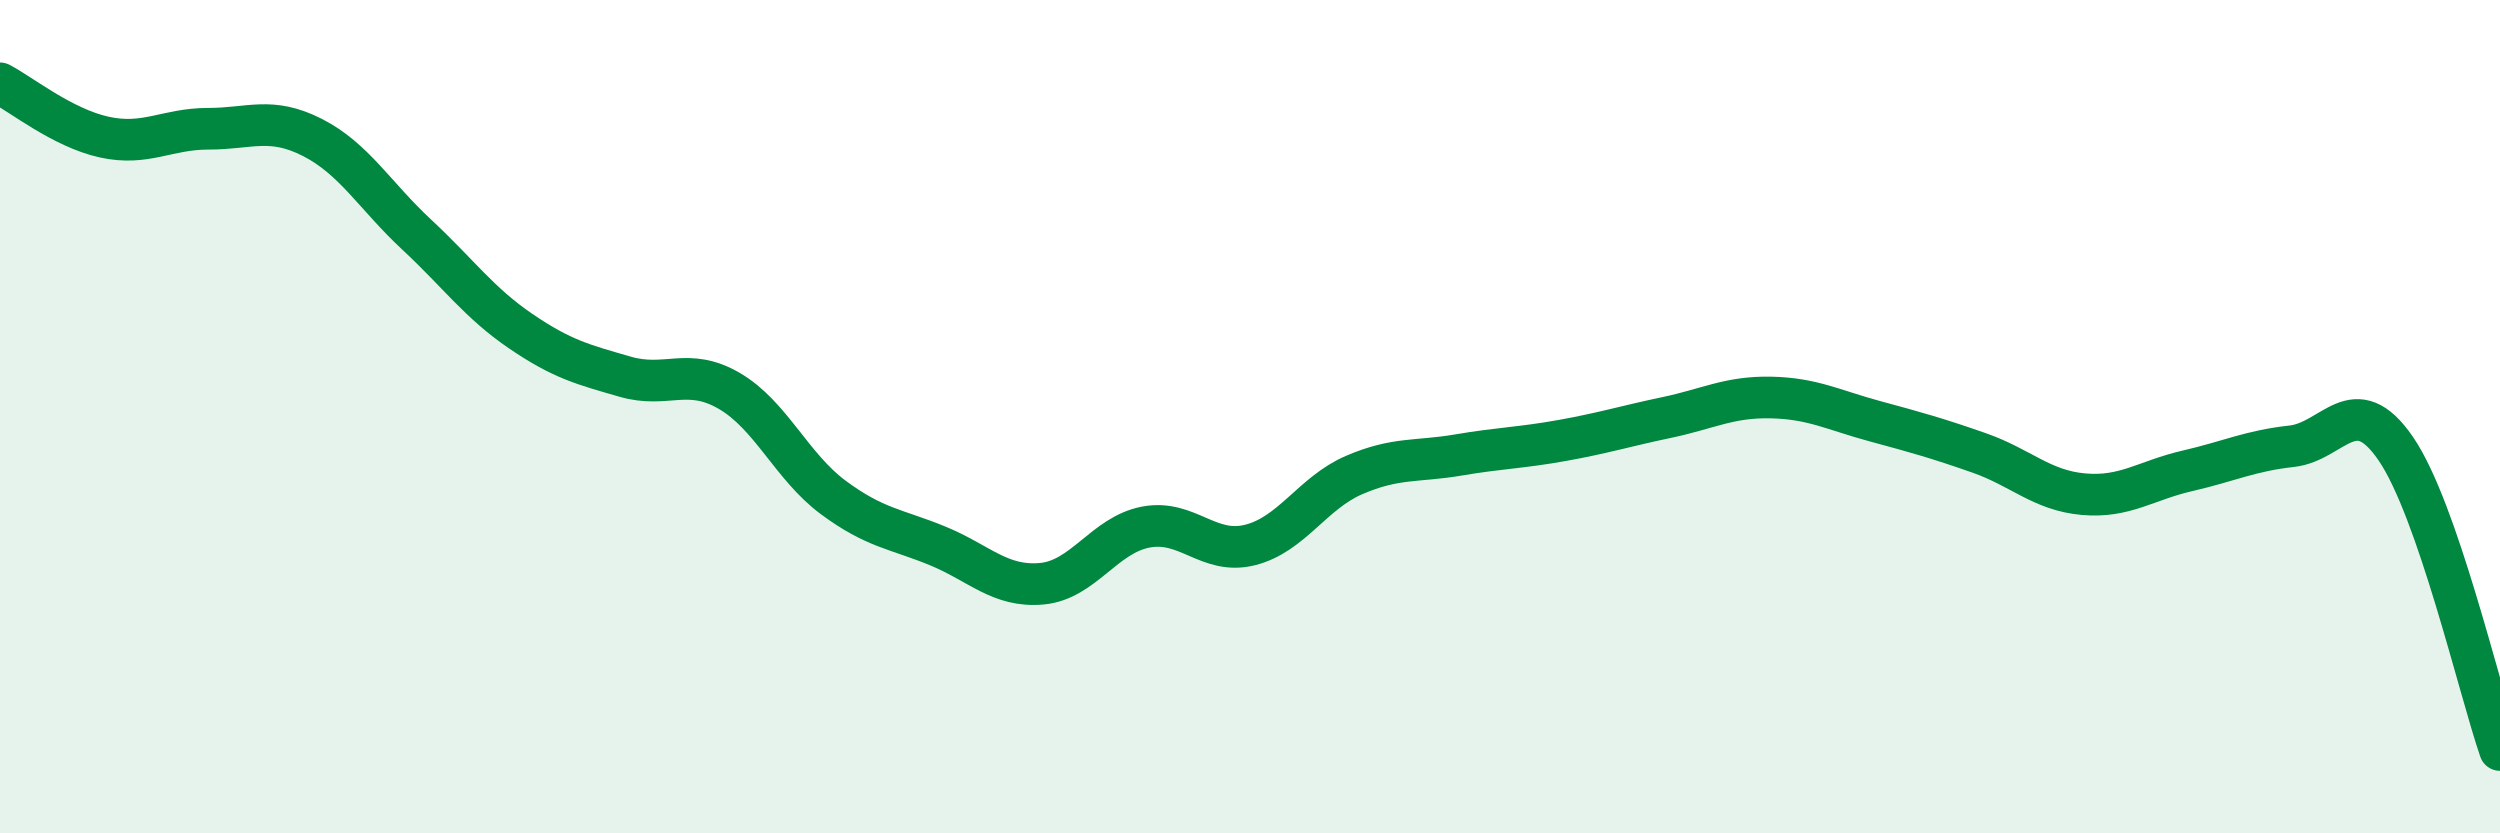 
    <svg width="60" height="20" viewBox="0 0 60 20" xmlns="http://www.w3.org/2000/svg">
      <path
        d="M 0,2 C 0.5,2.26 1.5,3.07 2.5,3.29 C 3.5,3.51 4,3.09 5,3.09 C 6,3.09 6.5,2.79 7.5,3.3 C 8.5,3.81 9,4.7 10,5.63 C 11,6.56 11.5,7.27 12.5,7.95 C 13.5,8.63 14,8.75 15,9.04 C 16,9.33 16.5,8.8 17.5,9.38 C 18.5,9.96 19,11.2 20,11.94 C 21,12.68 21.5,12.69 22.5,13.1 C 23.5,13.51 24,14.1 25,14.01 C 26,13.92 26.5,12.84 27.5,12.65 C 28.5,12.46 29,13.33 30,13.08 C 31,12.83 31.5,11.83 32.5,11.4 C 33.5,10.97 34,11.09 35,10.92 C 36,10.75 36.5,10.75 37.5,10.57 C 38.5,10.39 39,10.23 40,10.02 C 41,9.81 41.5,9.52 42.5,9.54 C 43.5,9.56 44,9.84 45,10.11 C 46,10.38 46.5,10.52 47.5,10.87 C 48.5,11.22 49,11.77 50,11.86 C 51,11.95 51.5,11.53 52.5,11.3 C 53.5,11.07 54,10.82 55,10.71 C 56,10.6 56.5,9.31 57.5,10.77 C 58.5,12.23 59.5,16.55 60,18L60 20L0 20Z"
        fill="#008740"
        opacity="0.1"
        stroke-linecap="round"
        stroke-linejoin="round"
      />
      <path
        d="M 0,2 C 0.5,2.26 1.5,3.07 2.5,3.29 C 3.5,3.51 4,3.09 5,3.09 C 6,3.09 6.5,2.79 7.5,3.3 C 8.5,3.81 9,4.7 10,5.63 C 11,6.56 11.5,7.27 12.5,7.95 C 13.5,8.63 14,8.75 15,9.04 C 16,9.33 16.5,8.8 17.5,9.38 C 18.5,9.96 19,11.2 20,11.94 C 21,12.68 21.5,12.69 22.5,13.1 C 23.5,13.51 24,14.1 25,14.01 C 26,13.92 26.5,12.84 27.5,12.65 C 28.5,12.46 29,13.33 30,13.08 C 31,12.83 31.5,11.83 32.5,11.4 C 33.5,10.97 34,11.09 35,10.92 C 36,10.75 36.5,10.75 37.5,10.57 C 38.5,10.39 39,10.23 40,10.02 C 41,9.81 41.5,9.52 42.5,9.54 C 43.5,9.56 44,9.84 45,10.11 C 46,10.38 46.5,10.52 47.5,10.87 C 48.5,11.22 49,11.77 50,11.86 C 51,11.95 51.5,11.53 52.5,11.3 C 53.5,11.07 54,10.82 55,10.71 C 56,10.6 56.5,9.31 57.5,10.77 C 58.5,12.23 59.5,16.55 60,18"
        stroke="#008740"
        stroke-width="1"
        fill="none"
        stroke-linecap="round"
        stroke-linejoin="round"
      />
    </svg>
  
